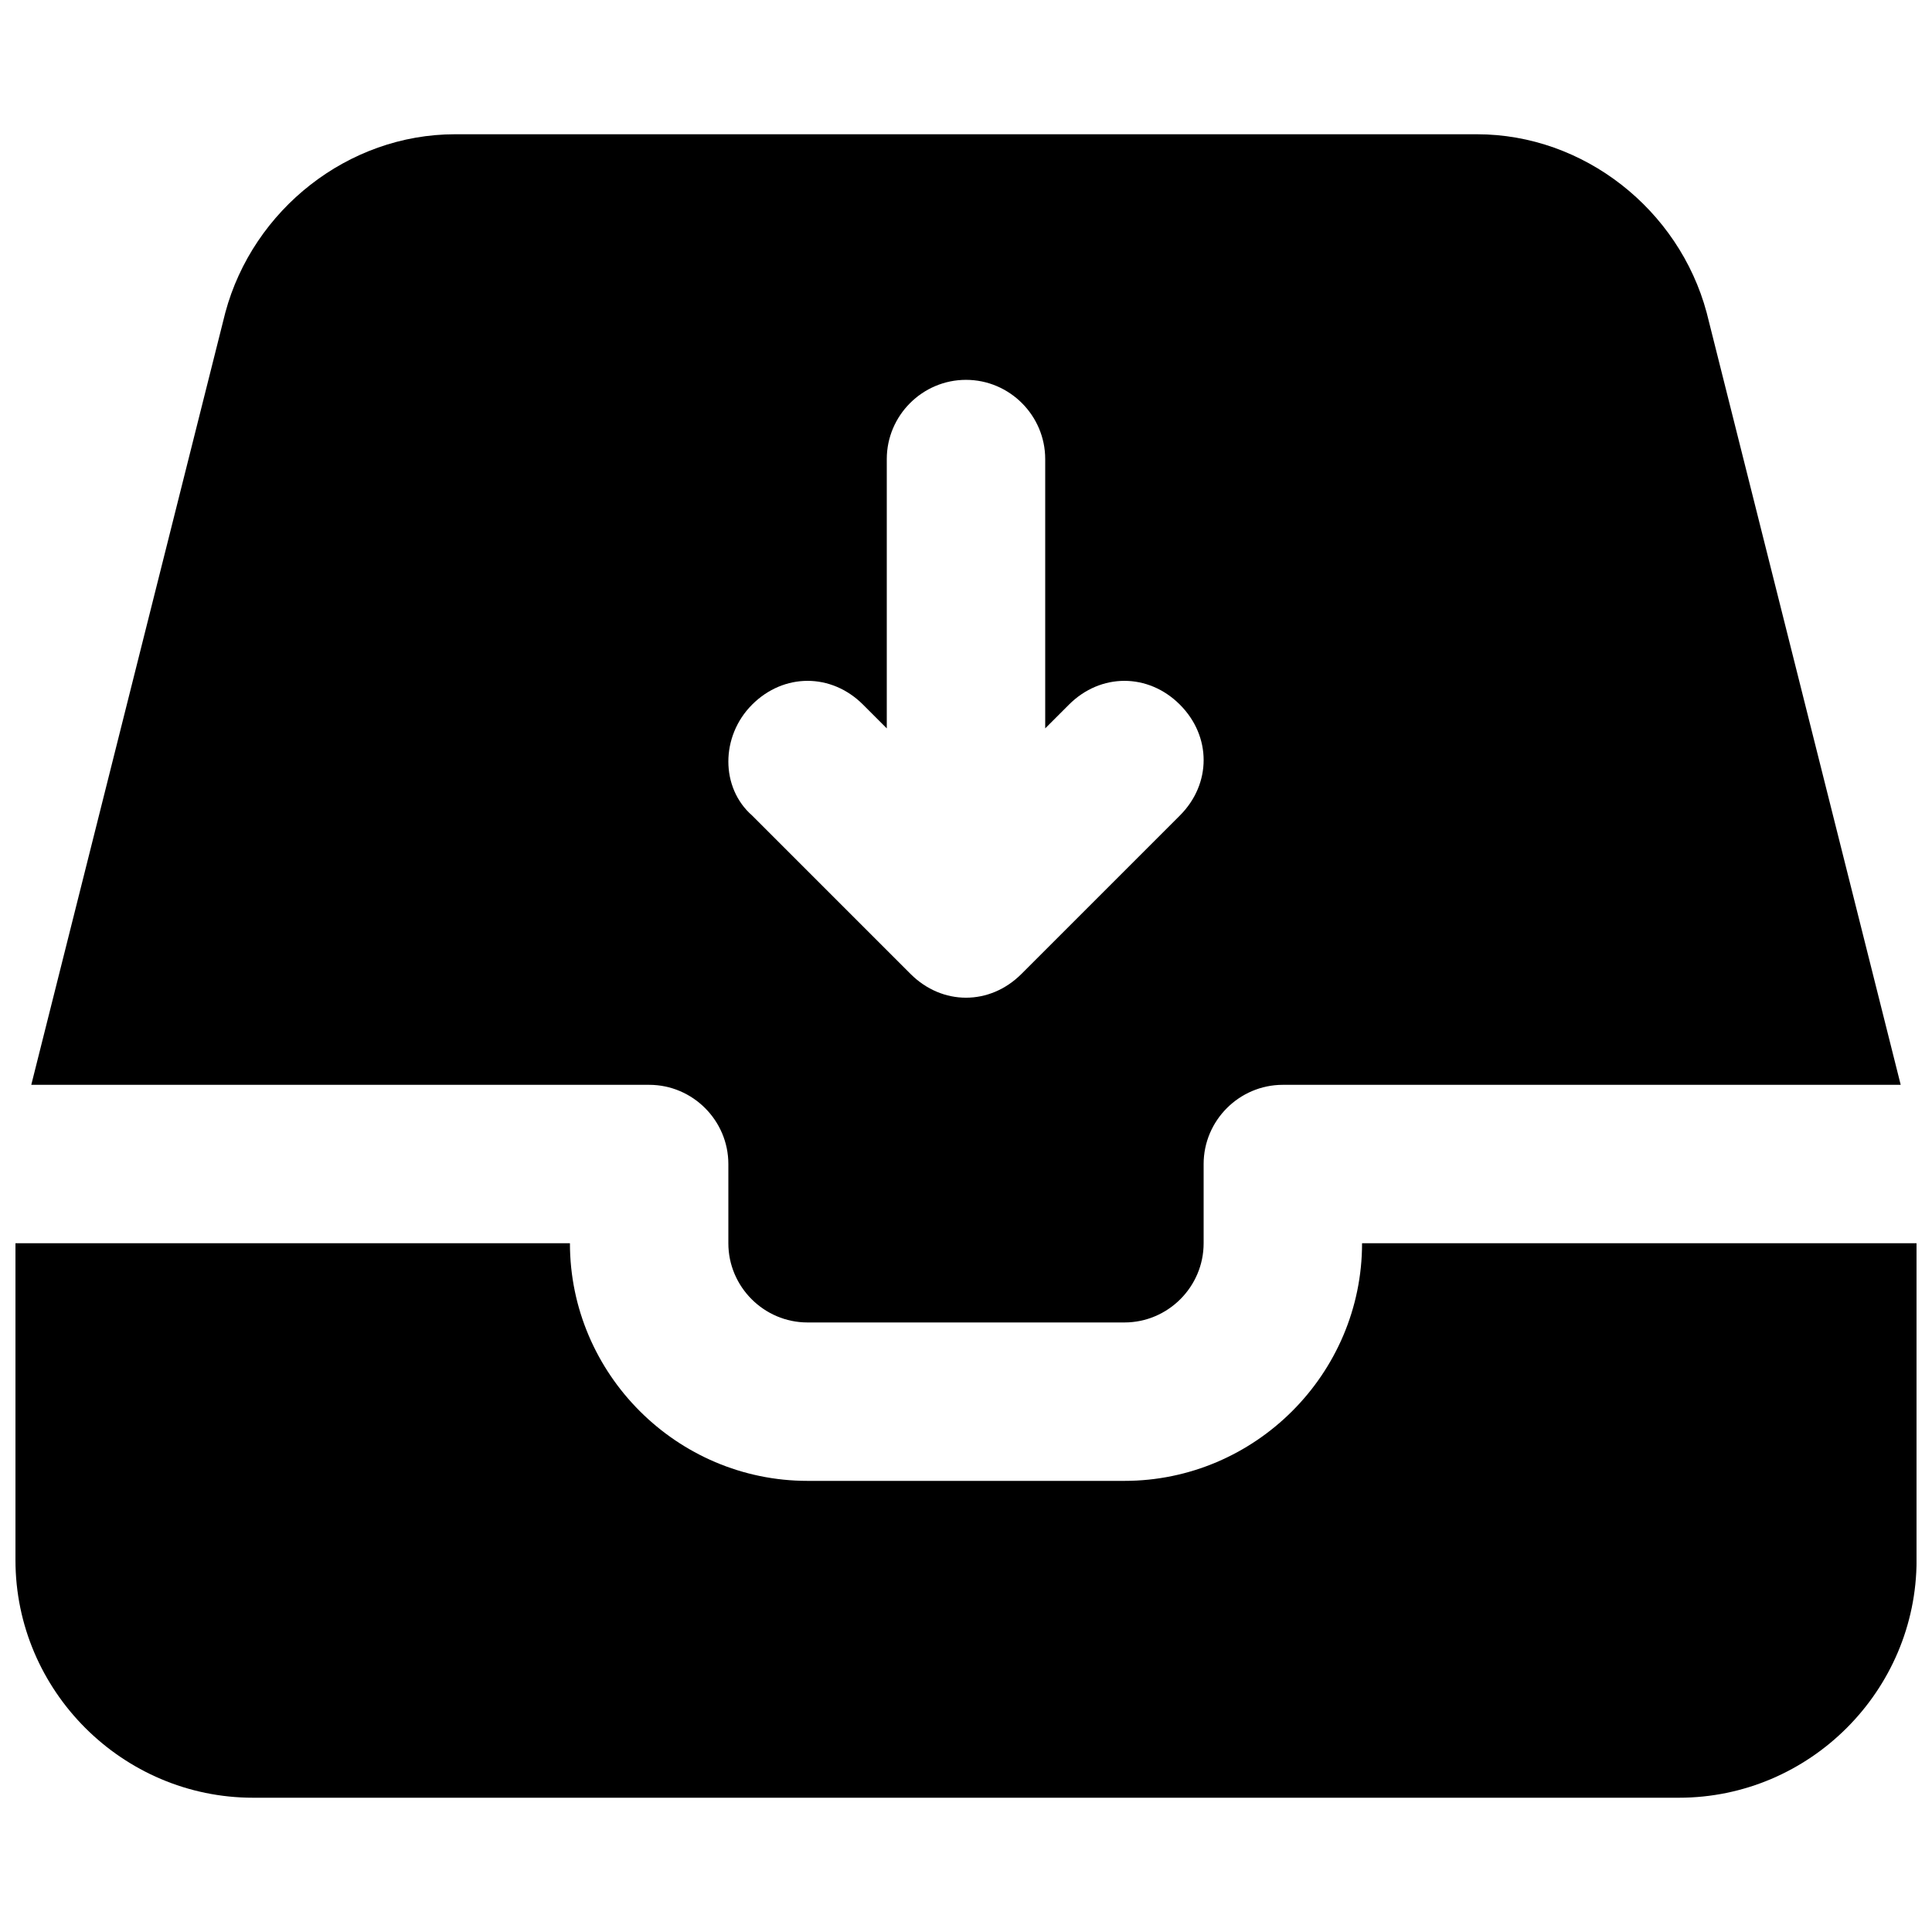 <?xml version="1.0" encoding="UTF-8"?>
<!-- Uploaded to: ICON Repo, www.iconrepo.com, Generator: ICON Repo Mixer Tools -->
<svg width="800px" height="800px" version="1.1" viewBox="144 144 512 512" xmlns="http://www.w3.org/2000/svg">
 <defs>
  <clipPath id="a">
   <path d="m148.09 473h503.81v148h-503.81z"/>
  </clipPath>
 </defs>
 <path d="m316.03 431.49c11.547 0 20.992 9.445 20.992 20.992v20.992c0 11.547 9.445 20.992 20.992 20.992h83.969c11.547 0 20.992-9.445 20.992-20.992v-20.992c0-11.547 9.445-20.992 20.992-20.992h163.74l-51.434-204.68c-7.348-27.289-32.535-47.23-60.875-47.23h-270.8c-28.34 0-53.531 19.941-60.879 47.23l-51.43 204.68zm27.289-100.76c8.398-8.398 20.992-8.398 29.391 0l6.297 6.297v-71.371c0-11.547 9.445-20.992 20.992-20.992s20.992 9.445 20.992 20.992v71.371l6.297-6.297c8.398-8.398 20.992-8.398 29.391 0 8.398 8.398 8.398 20.992 0 29.391l-41.984 41.984c-4.199 4.199-9.445 6.297-14.695 6.297-5.246 0-10.496-2.098-14.695-6.297l-41.984-41.984c-8.398-7.352-8.398-20.996 0-29.391z"/>
 <g clip-path="url(#a)">
  <path d="m504.96 473.47c0 34.637-28.34 62.977-62.977 62.977h-83.969c-34.637 0-62.977-28.34-62.977-62.977h-146.94v83.969c0 34.637 28.34 62.977 62.977 62.977h377.86c34.637 0 62.977-28.34 62.977-62.977v-83.969z"/>
 </g>
</svg>